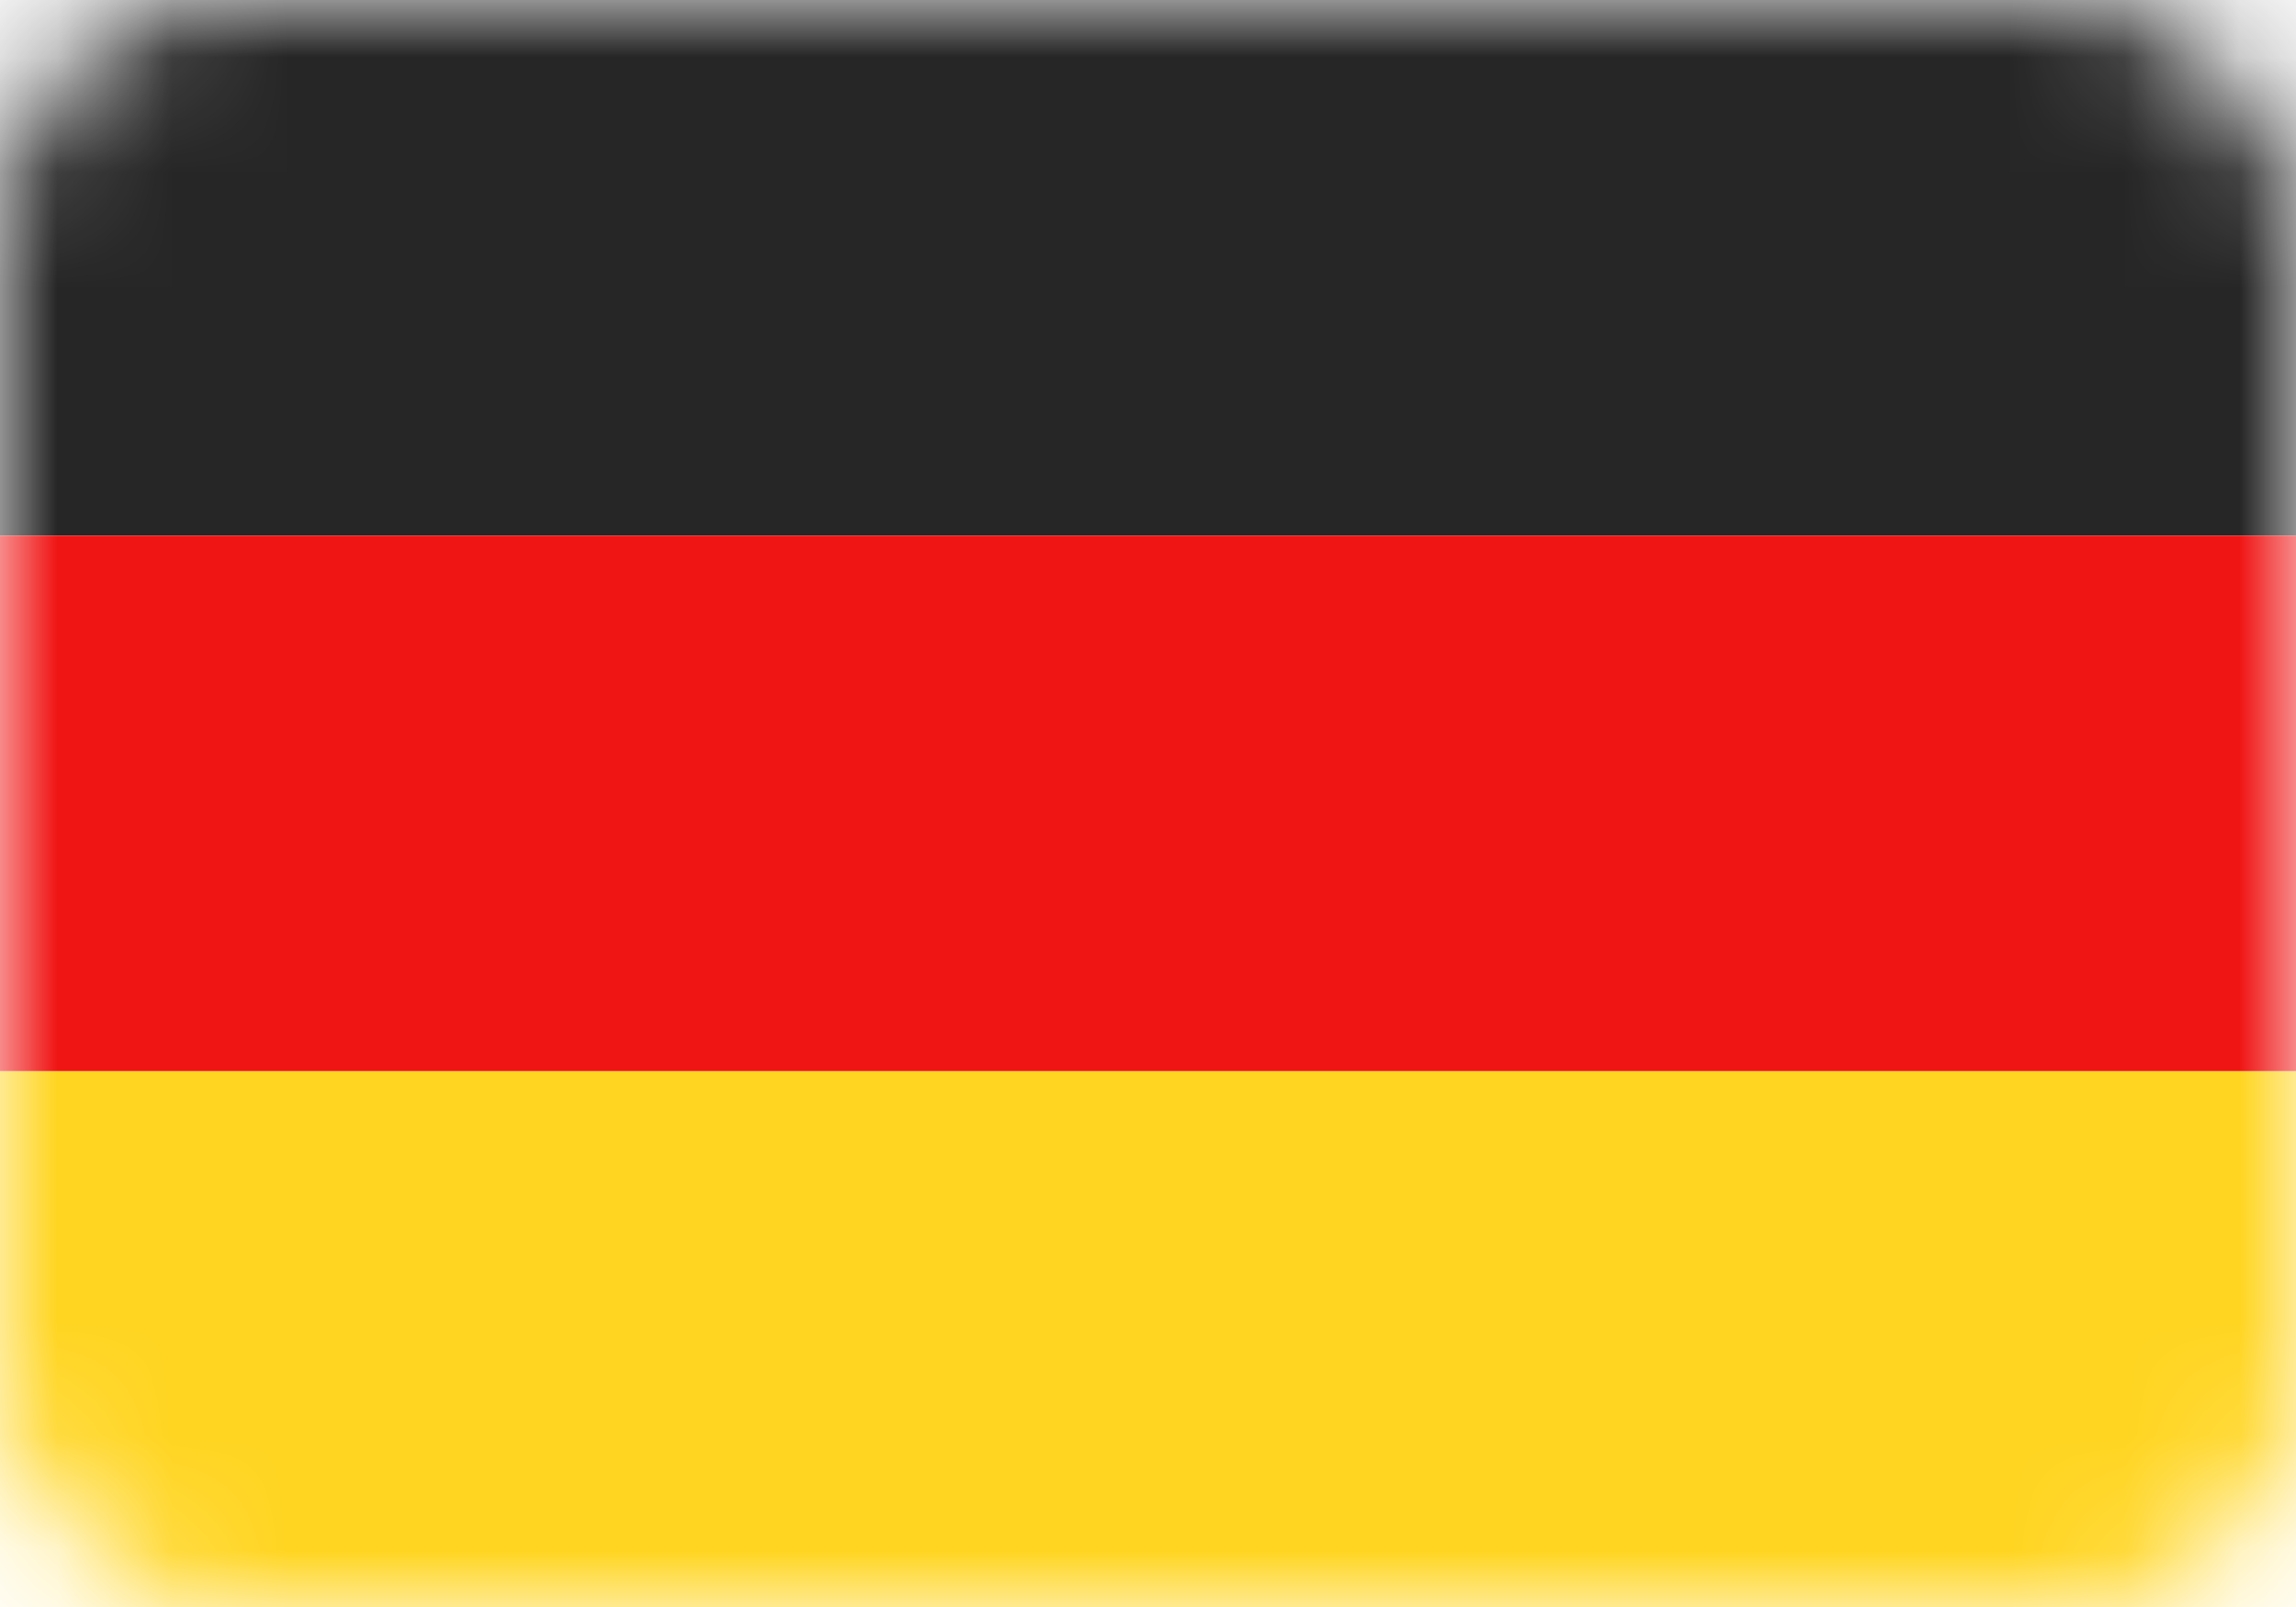 <svg width="20" height="14" fill="none" xmlns="http://www.w3.org/2000/svg"><rect width="20" height="14" rx="2" fill="#fff"/><mask id="a" style="mask-type:luminance" maskUnits="userSpaceOnUse" x="0" y="0" width="20" height="14"><rect width="20" height="14" rx="2" fill="#fff"/></mask><g mask="url(#a)"><path fill-rule="evenodd" clip-rule="evenodd" d="M0 4.667h20V0H0v4.667z" fill="#262626"/><g filter="url(#filter0_d_1_367)"><path fill-rule="evenodd" clip-rule="evenodd" d="M0 9.333h20V4.667H0v4.666z" fill="#F01515"/></g><g filter="url(#filter1_d_1_367)"><path fill-rule="evenodd" clip-rule="evenodd" d="M0 14h20V9.333H0V14z" fill="#FFD521"/></g></g><defs><filter id="filter0_d_1_367" x="0" y="4.667" width="20" height="4.667" filterUnits="userSpaceOnUse" color-interpolation-filters="sRGB"><feFlood flood-opacity="0" result="BackgroundImageFix"/><feColorMatrix in="SourceAlpha" values="0 0 0 0 0 0 0 0 0 0 0 0 0 0 0 0 0 0 127 0" result="hardAlpha"/><feOffset/><feColorMatrix values="0 0 0 0 0 0 0 0 0 0 0 0 0 0 0 0 0 0 0.06 0"/><feBlend in2="BackgroundImageFix" result="effect1_dropShadow_1_367"/><feBlend in="SourceGraphic" in2="effect1_dropShadow_1_367" result="shape"/></filter><filter id="filter1_d_1_367" x="0" y="9.333" width="20" height="4.667" filterUnits="userSpaceOnUse" color-interpolation-filters="sRGB"><feFlood flood-opacity="0" result="BackgroundImageFix"/><feColorMatrix in="SourceAlpha" values="0 0 0 0 0 0 0 0 0 0 0 0 0 0 0 0 0 0 127 0" result="hardAlpha"/><feOffset/><feColorMatrix values="0 0 0 0 0 0 0 0 0 0 0 0 0 0 0 0 0 0 0.06 0"/><feBlend in2="BackgroundImageFix" result="effect1_dropShadow_1_367"/><feBlend in="SourceGraphic" in2="effect1_dropShadow_1_367" result="shape"/></filter></defs></svg>